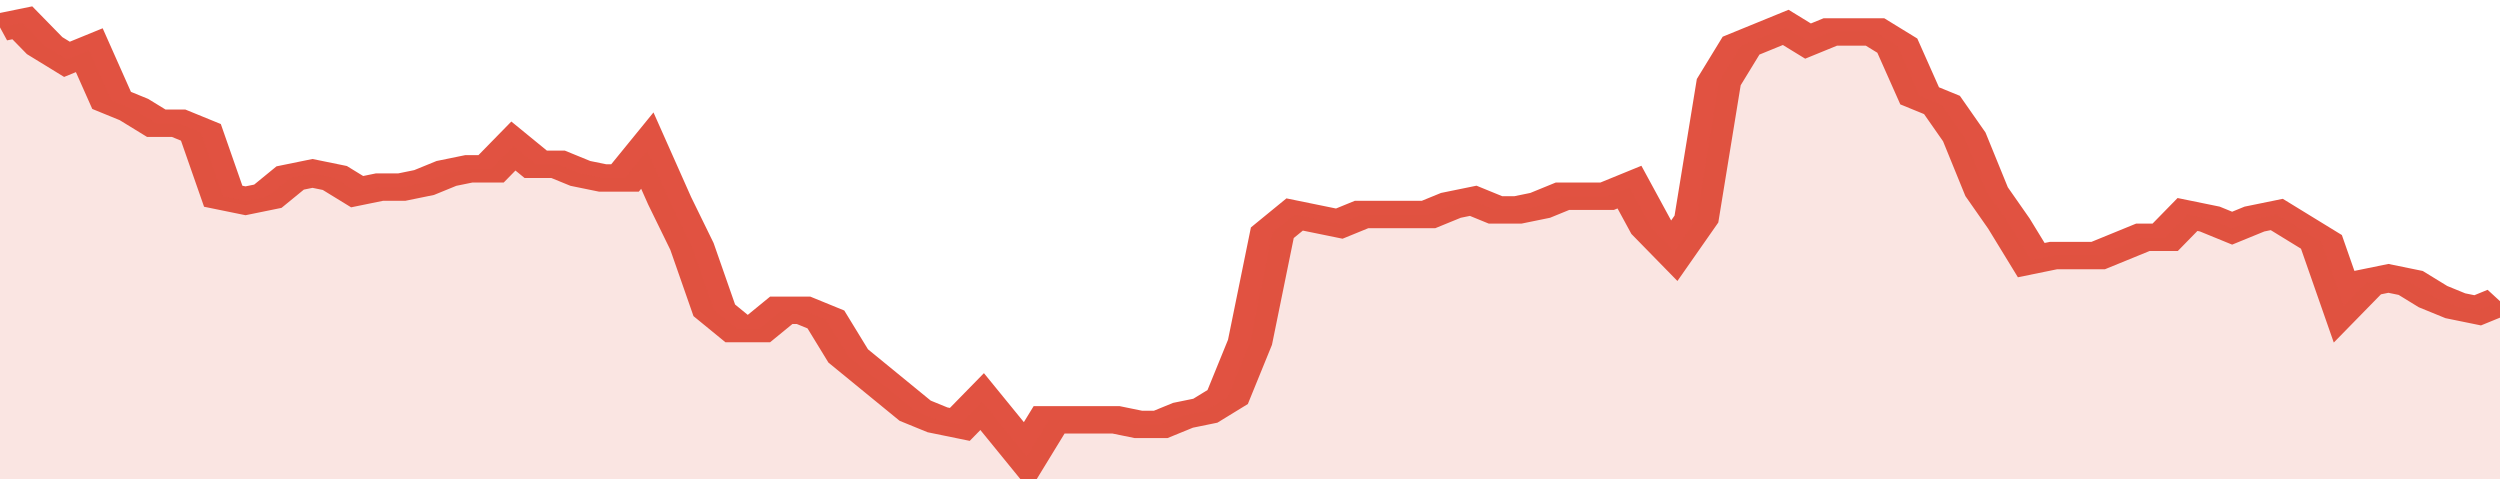 <svg xmlns="http://www.w3.org/2000/svg" viewBox="0 0 336 105" width="120" height="23" preserveAspectRatio="none">
				 <polyline fill="none" stroke="#E15241" stroke-width="6" points="0, 6 3, 5 6, 10 9, 13 12, 11 15, 22 18, 24 21, 27 24, 27 27, 29 30, 43 33, 44 36, 43 39, 39 42, 38 45, 39 48, 42 51, 41 54, 41 57, 40 60, 38 63, 37 66, 37 69, 32 72, 36 75, 36 78, 38 81, 39 84, 39 87, 33 90, 44 93, 54 96, 68 99, 72 102, 72 105, 68 108, 68 111, 70 114, 78 117, 82 120, 86 123, 90 126, 92 129, 93 132, 88 135, 94 138, 100 141, 92 144, 92 147, 92 150, 92 153, 93 156, 93 159, 91 162, 90 165, 87 168, 75 171, 51 174, 47 177, 48 180, 49 183, 47 186, 47 189, 47 192, 47 195, 45 198, 44 201, 46 204, 46 207, 45 210, 43 213, 43 216, 43 219, 41 222, 50 225, 55 228, 48 231, 18 234, 10 237, 8 240, 6 243, 9 246, 7 249, 7 252, 7 255, 10 258, 21 261, 23 264, 30 267, 42 270, 49 273, 57 276, 56 279, 56 282, 56 285, 54 288, 52 291, 52 294, 47 297, 48 300, 50 303, 48 306, 47 309, 50 312, 53 315, 67 318, 62 321, 61 324, 62 327, 65 330, 67 333, 68 336, 66 336, 66 "> </polyline>
				 <polygon fill="#E15241" opacity="0.15" points="0, 105 0, 6 3, 5 6, 10 9, 13 12, 11 15, 22 18, 24 21, 27 24, 27 27, 29 30, 43 33, 44 36, 43 39, 39 42, 38 45, 39 48, 42 51, 41 54, 41 57, 40 60, 38 63, 37 66, 37 69, 32 72, 36 75, 36 78, 38 81, 39 84, 39 87, 33 90, 44 93, 54 96, 68 99, 72 102, 72 105, 68 108, 68 111, 70 114, 78 117, 82 120, 86 123, 90 126, 92 129, 93 132, 88 135, 94 138, 100 141, 92 144, 92 147, 92 150, 92 153, 93 156, 93 159, 91 162, 90 165, 87 168, 75 171, 51 174, 47 177, 48 180, 49 183, 47 186, 47 189, 47 192, 47 195, 45 198, 44 201, 46 204, 46 207, 45 210, 43 213, 43 216, 43 219, 41 222, 50 225, 55 228, 48 231, 18 234, 10 237, 8 240, 6 243, 9 246, 7 249, 7 252, 7 255, 10 258, 21 261, 23 264, 30 267, 42 270, 49 273, 57 276, 56 279, 56 282, 56 285, 54 288, 52 291, 52 294, 47 297, 48 300, 50 303, 48 306, 47 309, 50 312, 53 315, 67 318, 62 321, 61 324, 62 327, 65 330, 67 333, 68 336, 66 336, 105 "></polygon>
			</svg>